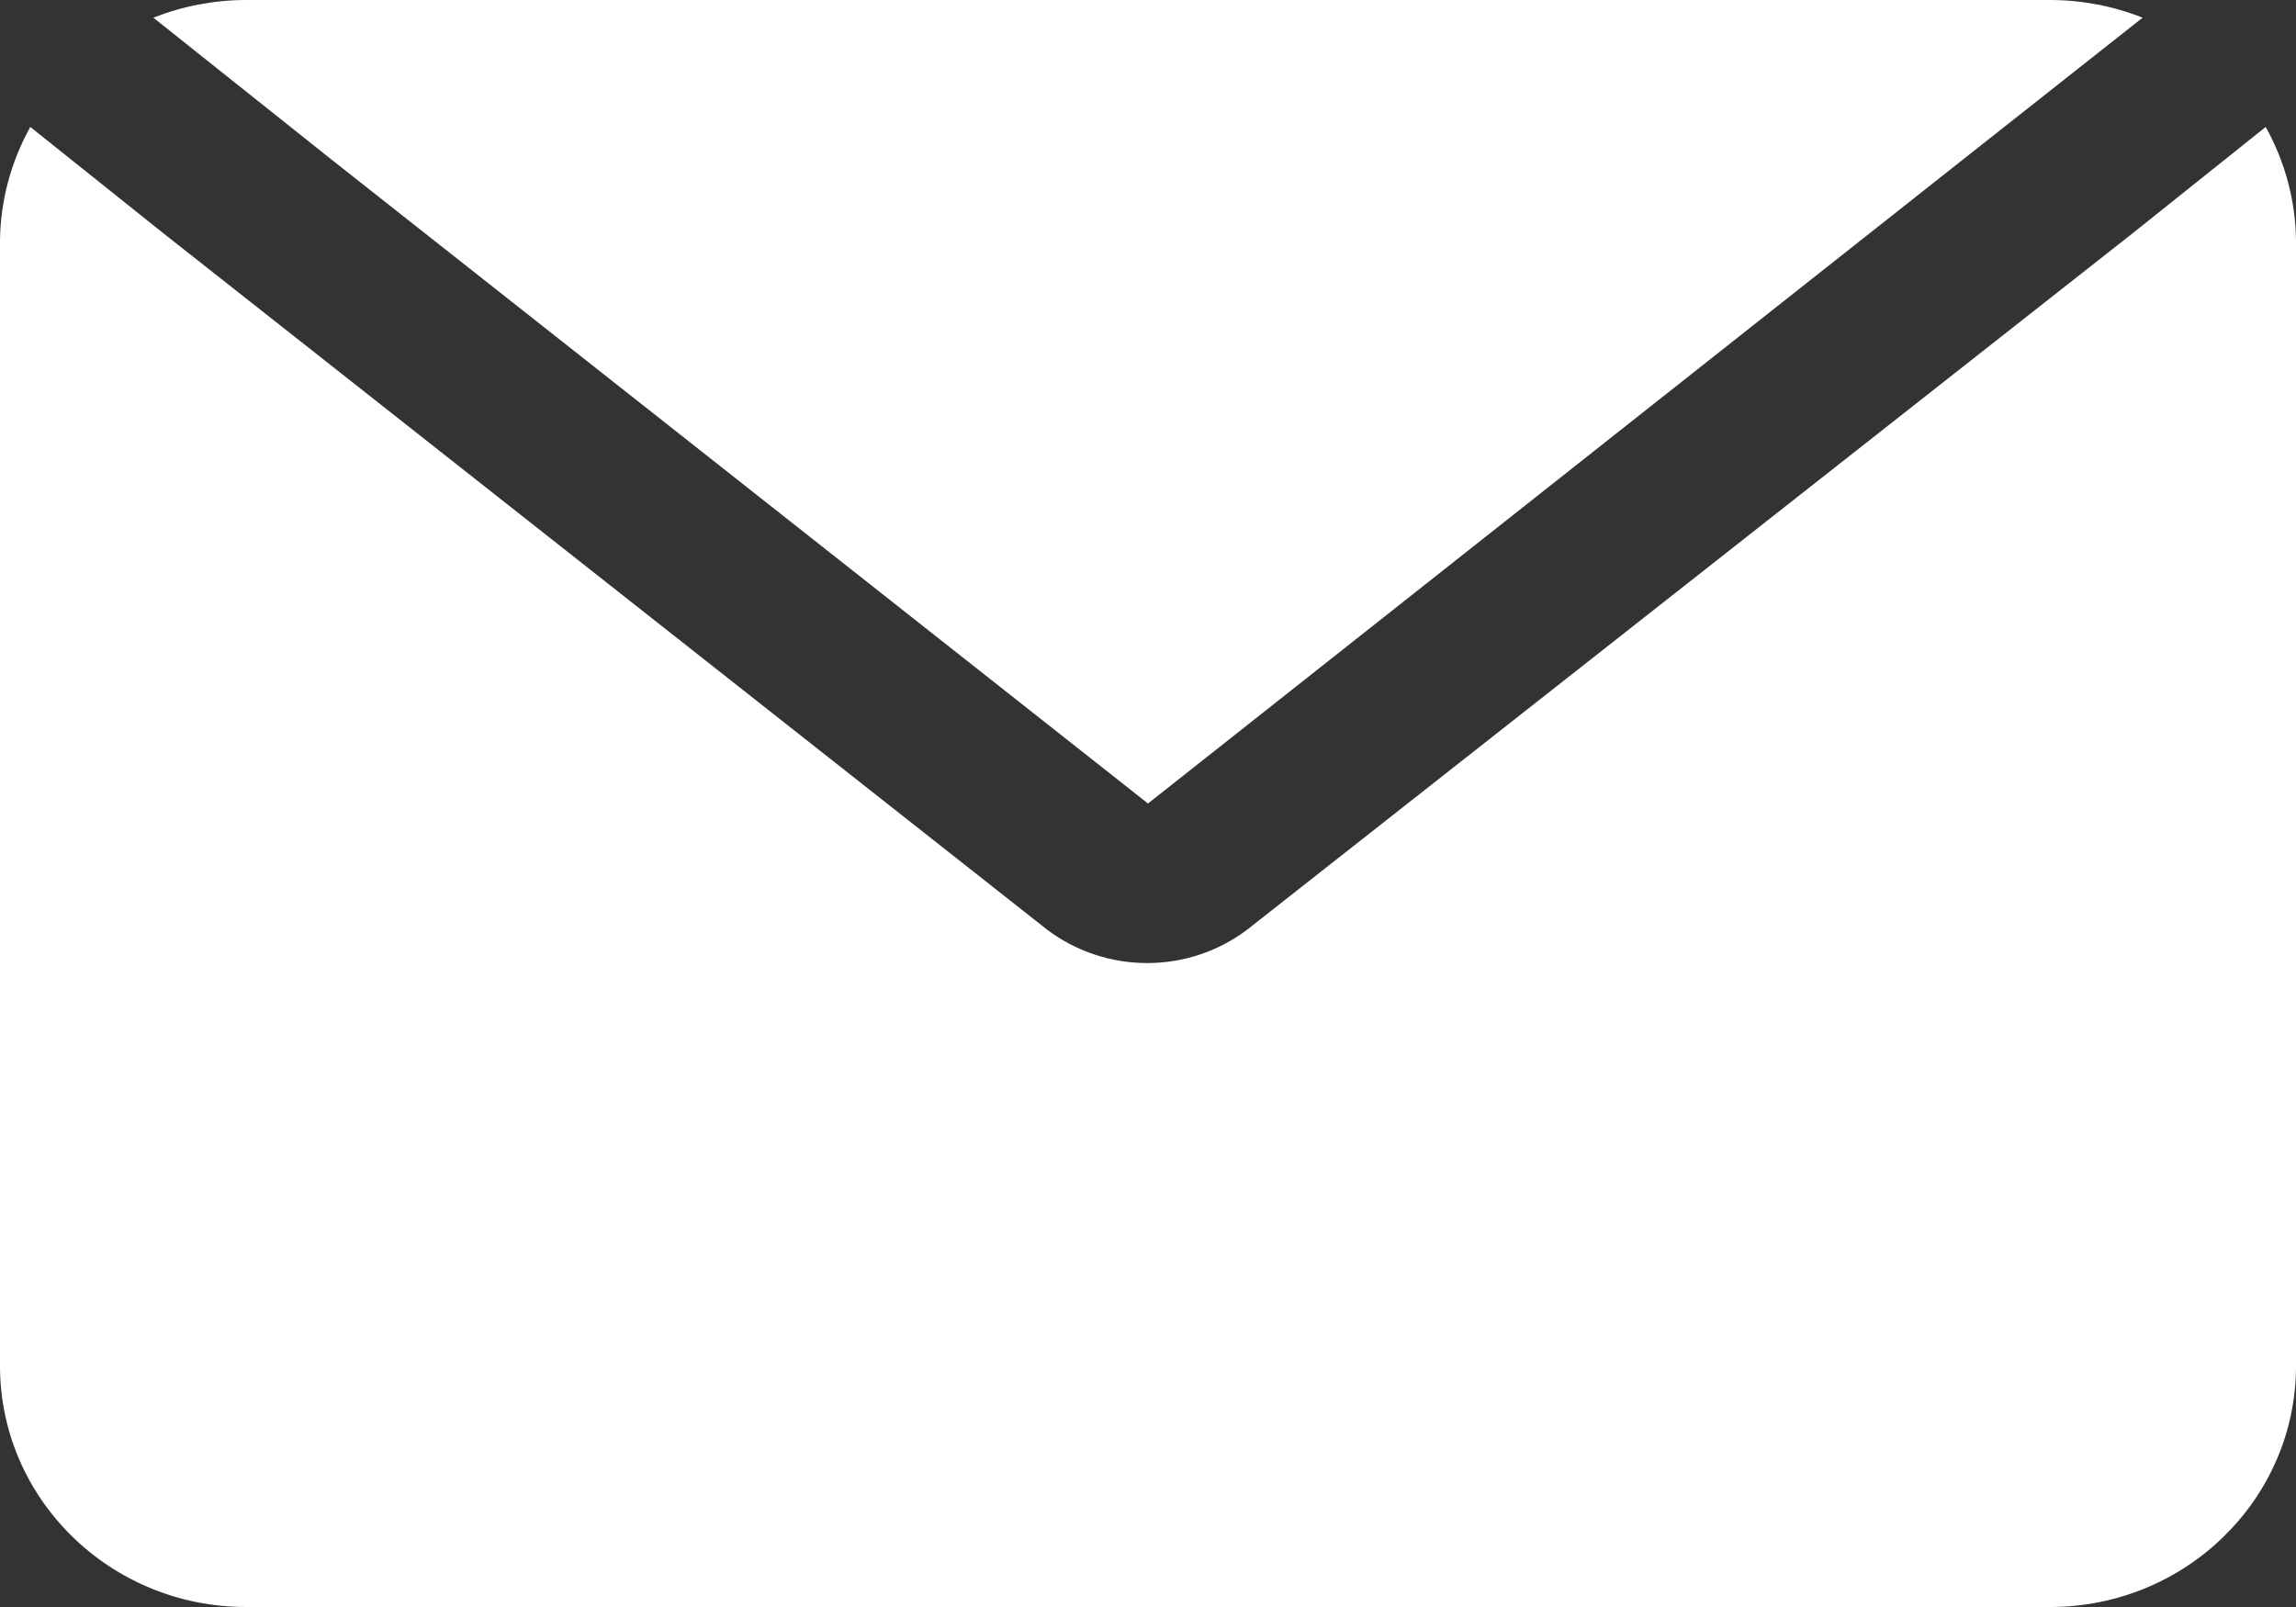 <svg width="20" height="14" viewBox="0 0 20 14" fill="none" xmlns="http://www.w3.org/2000/svg">
<rect x="0" y="0" width="20" height="14" fill="#333333" stroke="none"/>
<path d="M17.086 1.4L18.664 0.154C18.408 0.053 18.134 0 17.857 0H2.143C1.866 0 1.592 0.053 1.336 0.154L2.9 1.4L10 7L17.086 1.4ZM0.264 1.106L1.429 2.037L9.121 8.099C9.635 8.487 10.351 8.487 10.864 8.099L18.571 2.037L19.736 1.106C19.906 1.411 19.997 1.753 20 2.1V11.9C20 13.059 19.04 14 17.857 14H2.143C0.96 14 0 13.059 0 11.9V2.1C0.003 1.753 0.094 1.411 0.264 1.106Z" fill="white"/>
</svg>
